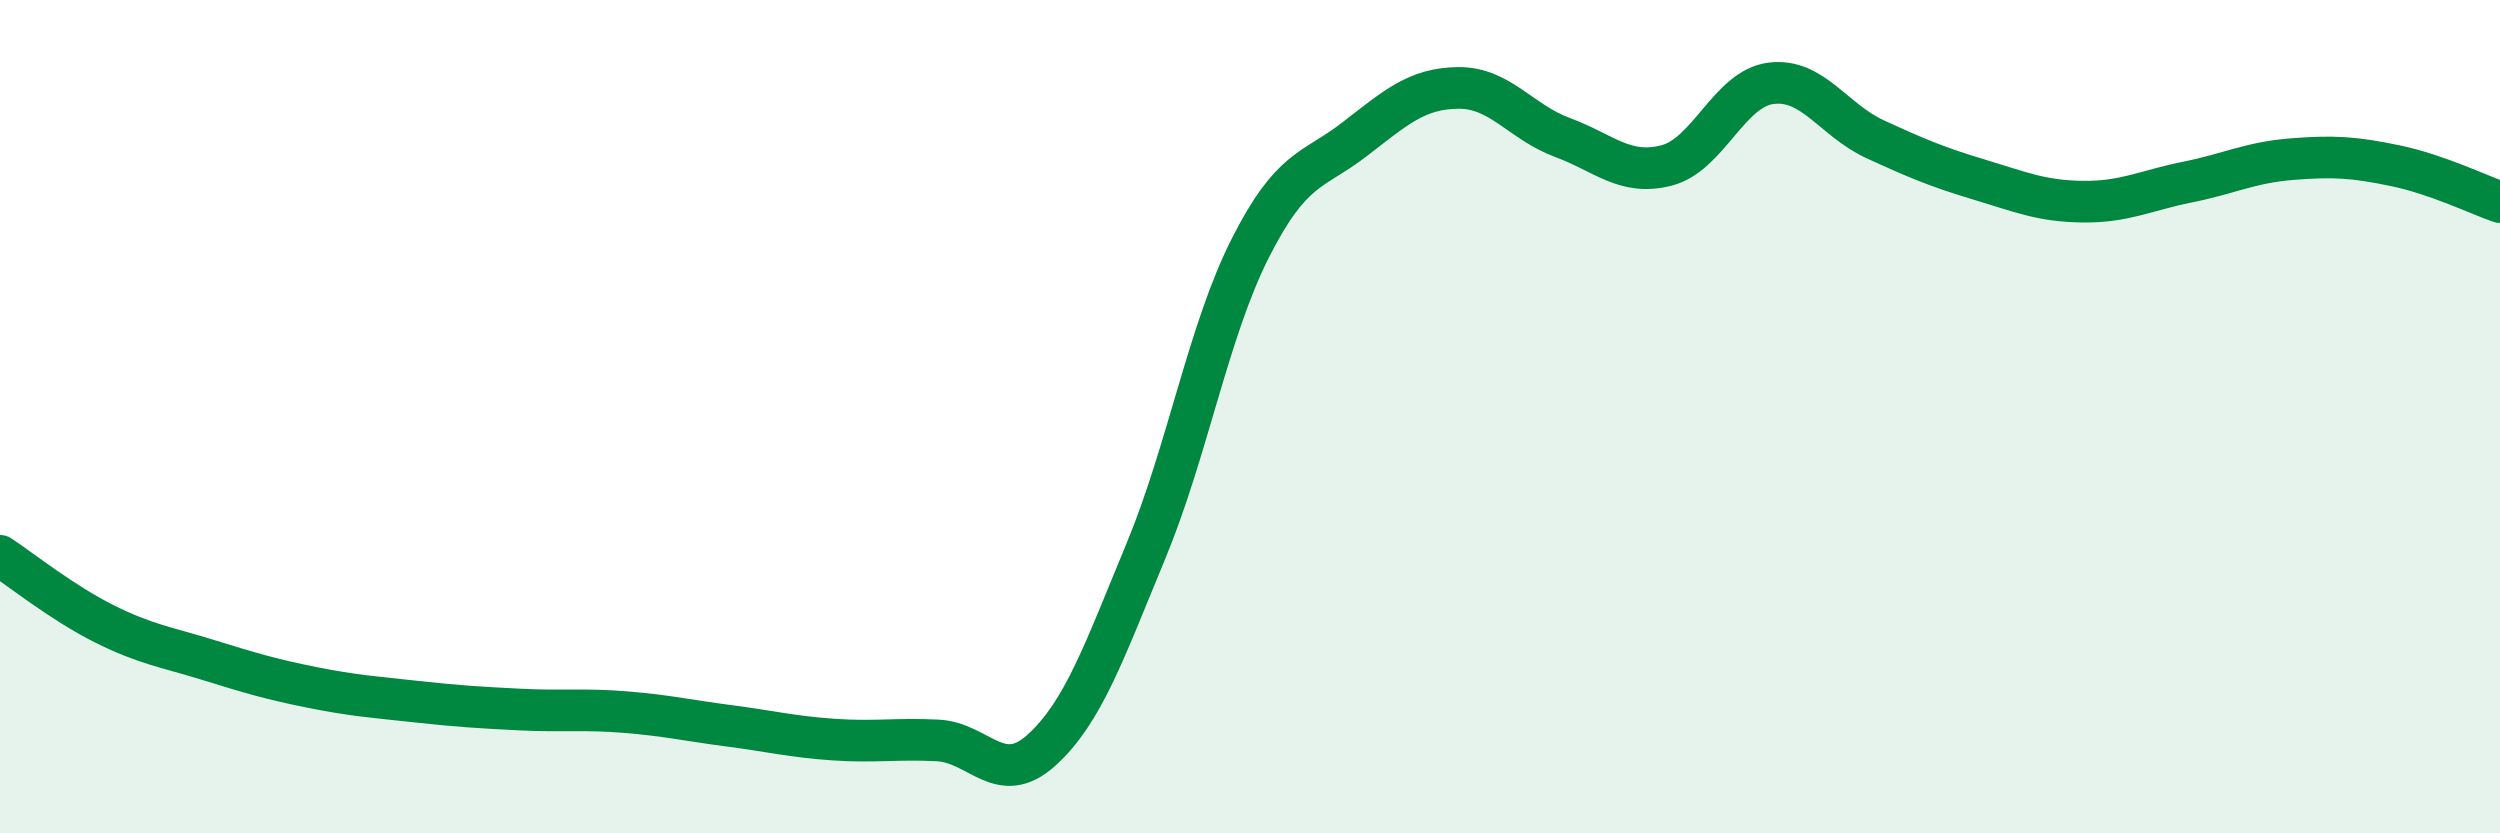 
    <svg width="60" height="20" viewBox="0 0 60 20" xmlns="http://www.w3.org/2000/svg">
      <path
        d="M 0,13.34 C 0.5,13.67 1.5,14.47 2.5,14.97 C 3.5,15.47 4,15.53 5,15.84 C 6,16.15 6.5,16.3 7.5,16.5 C 8.5,16.7 9,16.73 10,16.84 C 11,16.95 11.5,16.98 12.5,17.03 C 13.5,17.08 14,17.01 15,17.09 C 16,17.17 16.5,17.29 17.5,17.42 C 18.5,17.55 19,17.68 20,17.75 C 21,17.82 21.5,17.72 22.5,17.77 C 23.5,17.82 24,18.91 25,18 C 26,17.09 26.5,15.64 27.5,13.23 C 28.5,10.82 29,7.95 30,5.97 C 31,3.99 31.5,4.12 32.5,3.35 C 33.5,2.58 34,2.12 35,2.11 C 36,2.1 36.5,2.93 37.5,3.3 C 38.5,3.67 39,4.23 40,3.97 C 41,3.71 41.5,2.13 42.5,2 C 43.5,1.87 44,2.88 45,3.34 C 46,3.8 46.5,4.01 47.5,4.31 C 48.5,4.61 49,4.83 50,4.84 C 51,4.85 51.5,4.57 52.5,4.37 C 53.5,4.17 54,3.9 55,3.82 C 56,3.74 56.5,3.77 57.5,3.98 C 58.5,4.19 59.5,4.68 60,4.85L60 20L0 20Z"
        fill="#008740"
        opacity="0.1"
        stroke-linecap="round"
        stroke-linejoin="round"
      />
      <path
        d="M 0,13.34 C 0.5,13.67 1.5,14.47 2.5,14.97 C 3.5,15.47 4,15.53 5,15.84 C 6,16.15 6.5,16.3 7.5,16.5 C 8.5,16.7 9,16.73 10,16.84 C 11,16.95 11.5,16.98 12.5,17.03 C 13.5,17.08 14,17.01 15,17.09 C 16,17.17 16.5,17.29 17.5,17.42 C 18.5,17.55 19,17.68 20,17.75 C 21,17.82 21.5,17.72 22.5,17.77 C 23.5,17.82 24,18.91 25,18 C 26,17.09 26.5,15.64 27.5,13.23 C 28.5,10.82 29,7.95 30,5.97 C 31,3.99 31.5,4.12 32.5,3.35 C 33.5,2.58 34,2.12 35,2.11 C 36,2.1 36.5,2.93 37.5,3.3 C 38.5,3.67 39,4.23 40,3.97 C 41,3.71 41.5,2.13 42.5,2 C 43.5,1.87 44,2.88 45,3.34 C 46,3.8 46.5,4.01 47.5,4.31 C 48.5,4.61 49,4.83 50,4.84 C 51,4.85 51.5,4.57 52.5,4.37 C 53.5,4.17 54,3.9 55,3.82 C 56,3.74 56.5,3.77 57.5,3.98 C 58.5,4.19 59.5,4.68 60,4.85"
        stroke="#008740"
        stroke-width="1"
        fill="none"
        stroke-linecap="round"
        stroke-linejoin="round"
      />
    </svg>
  